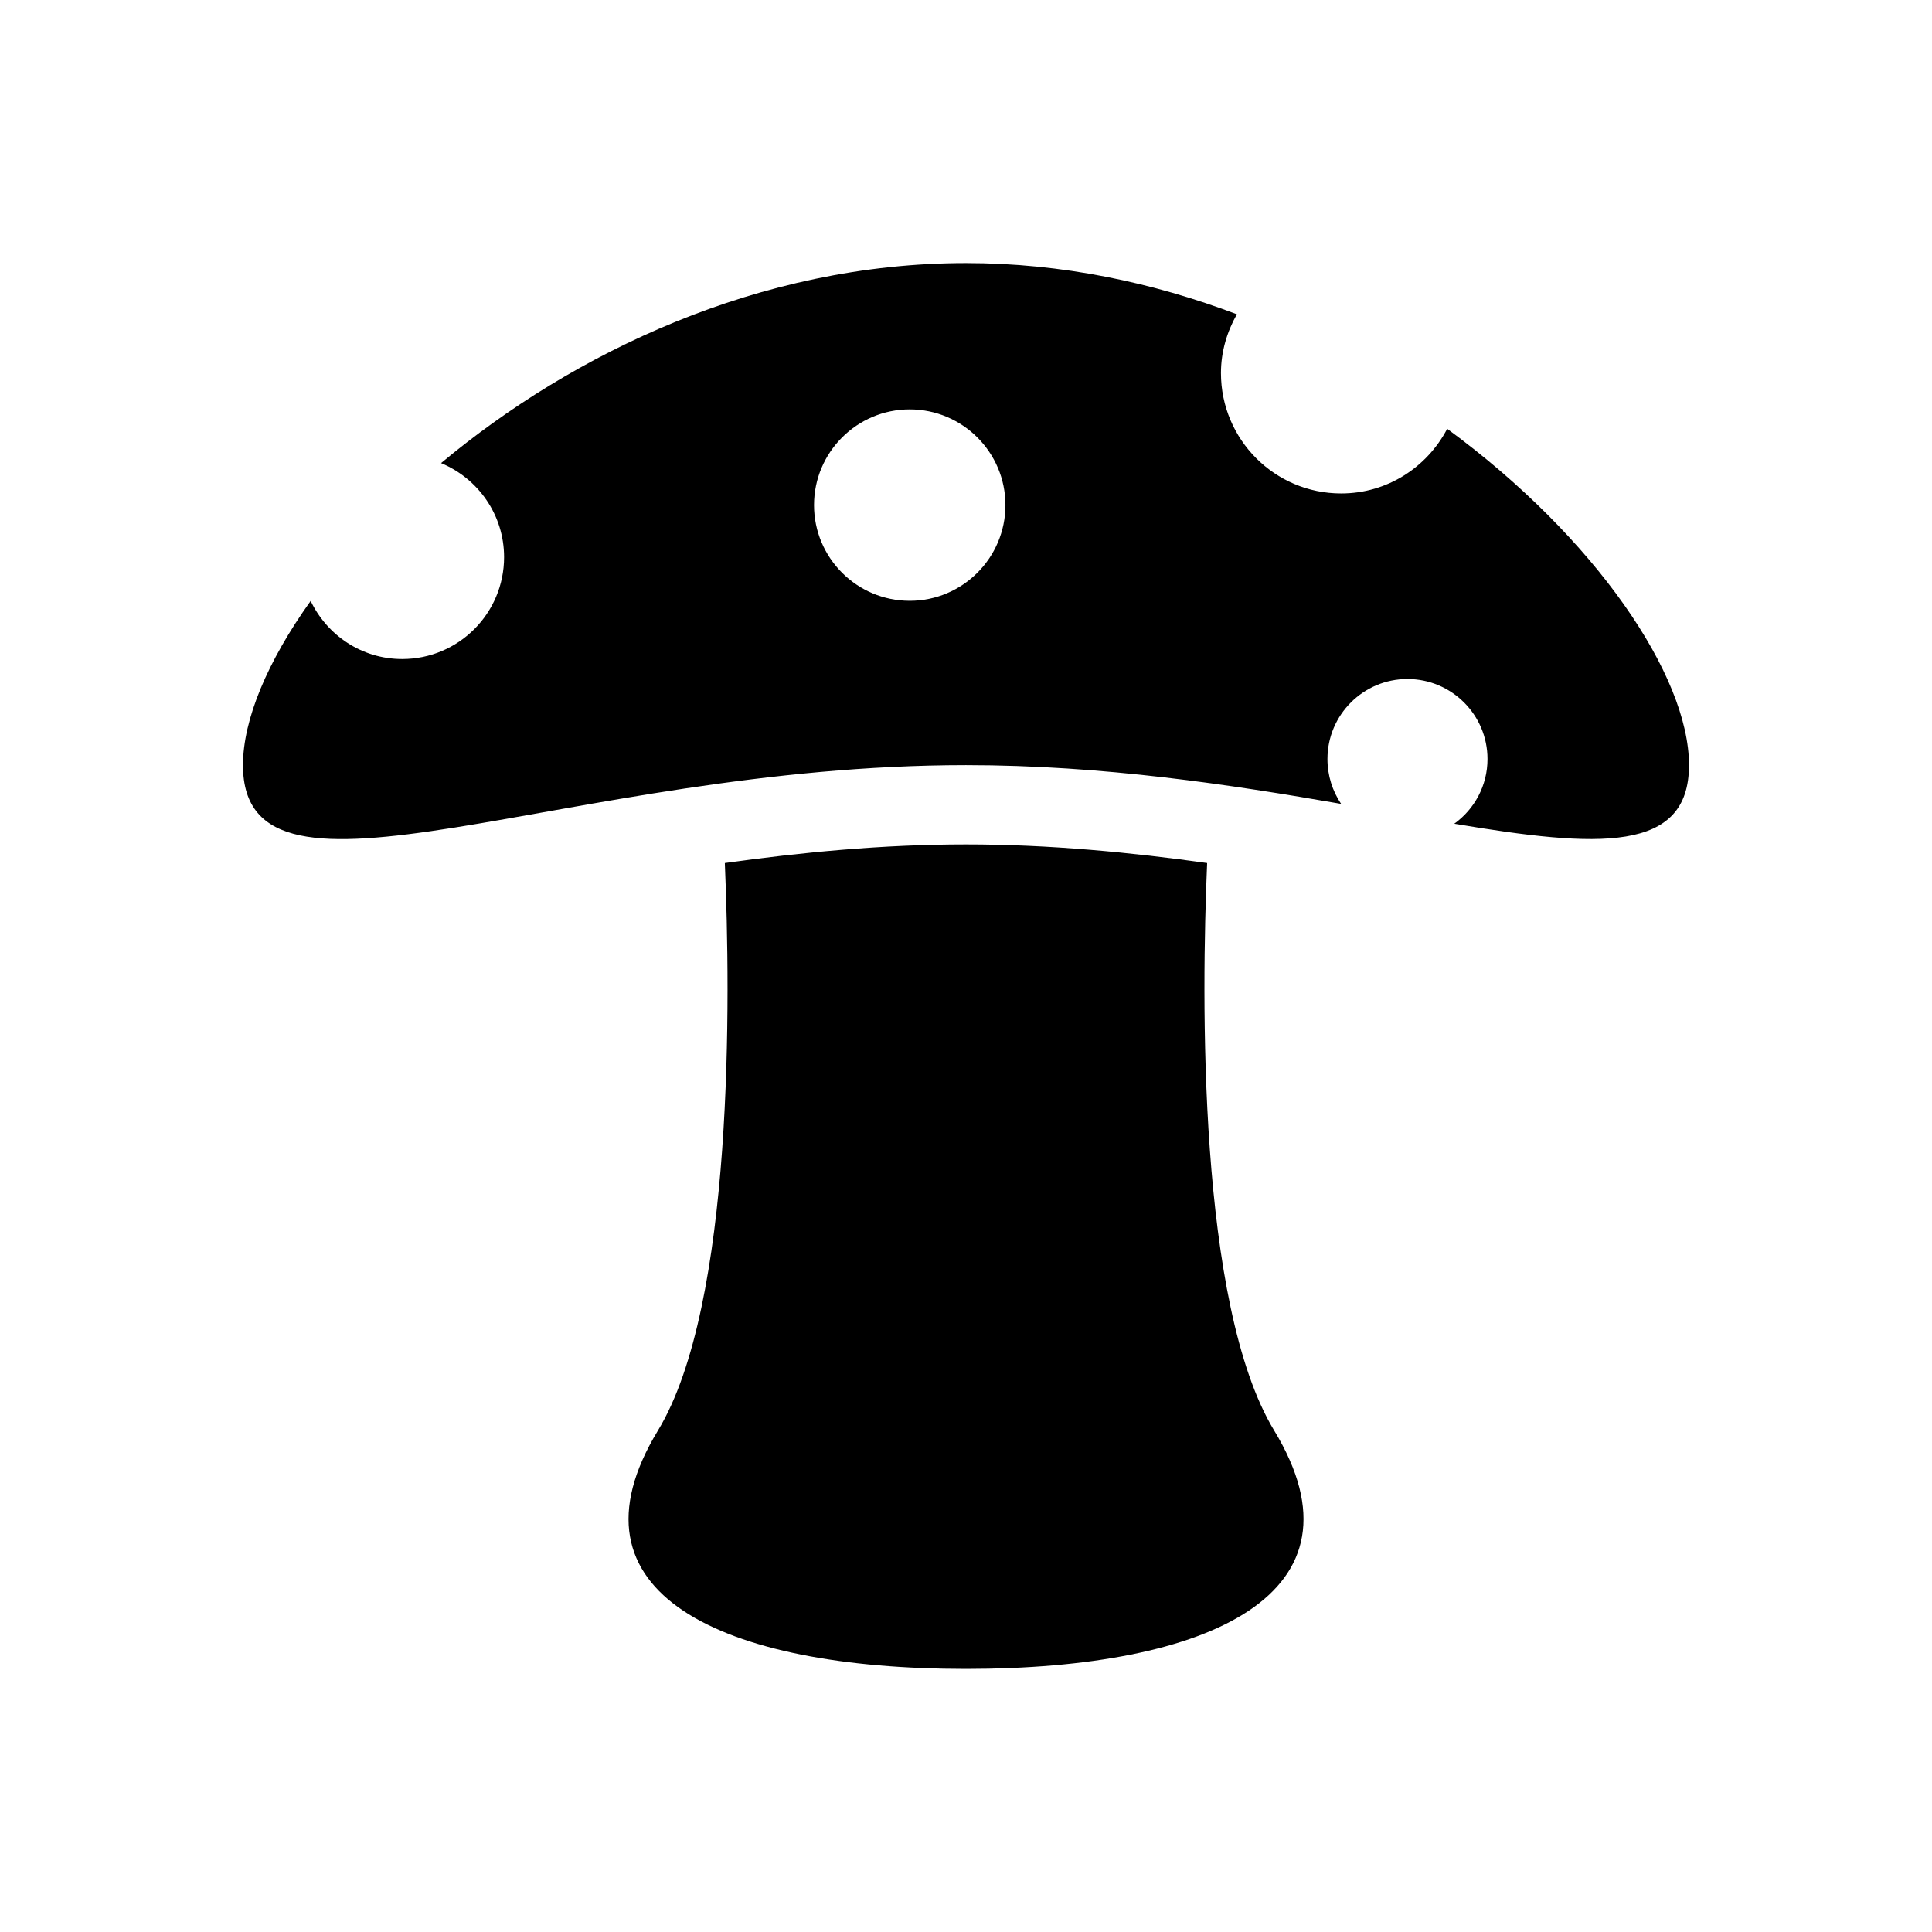 <?xml version="1.0" encoding="UTF-8"?>
<!-- Uploaded to: ICON Repo, www.svgrepo.com, Generator: ICON Repo Mixer Tools -->
<svg fill="#000000" width="800px" height="800px" version="1.1" viewBox="144 144 512 512" xmlns="http://www.w3.org/2000/svg">
 <g>
  <path d="m463.9 372.71c-20.074-2.801-41.645-4.93-63.906-4.93-22.262 0-43.816 2.125-63.906 4.93 1.512 35.281 2.519 117.03-17.742 150.42-26.195 43.121 16.957 63.148 81.652 63.148 64.691 0 107.85-20.027 81.68-63.164-20.281-33.395-19.289-115.12-17.777-150.4z"/>
  <path d="m527.52 257.64c-5.32 10.156-15.84 17.129-28.102 17.129-17.586 0-31.852-14.281-31.852-31.898 0-5.684 1.605-10.957 4.219-15.586-22.195-8.406-46.395-13.57-71.789-13.57-54.789 0-104.21 23.883-139.11 53.012 9.777 4.047 16.703 13.664 16.703 24.922 0 14.91-12.09 27-27 27-10.738 0-19.902-6.312-24.262-15.398-11.48 16.043-17.934 31.473-17.934 43.52 0 44.098 85.789 0 191.61 0 36.414 0 70.453 5.227 99.406 10.266-2.281-3.402-3.621-7.477-3.621-11.887 0-11.715 9.508-21.207 21.191-21.207 11.715 0 21.223 9.492 21.223 21.207 0 7.07-3.481 13.305-8.801 17.145 38.227 6.438 62.203 7.777 62.203-15.523 0.004-23.68-24.746-60.285-64.078-89.129zm-142.43 45.578c-13.996 0-25.363-11.367-25.363-25.363 0-13.996 11.383-25.363 25.363-25.363 13.98 0 25.363 11.367 25.363 25.363 0 13.996-11.383 25.363-25.363 25.363z"/>
 </g>
</svg>